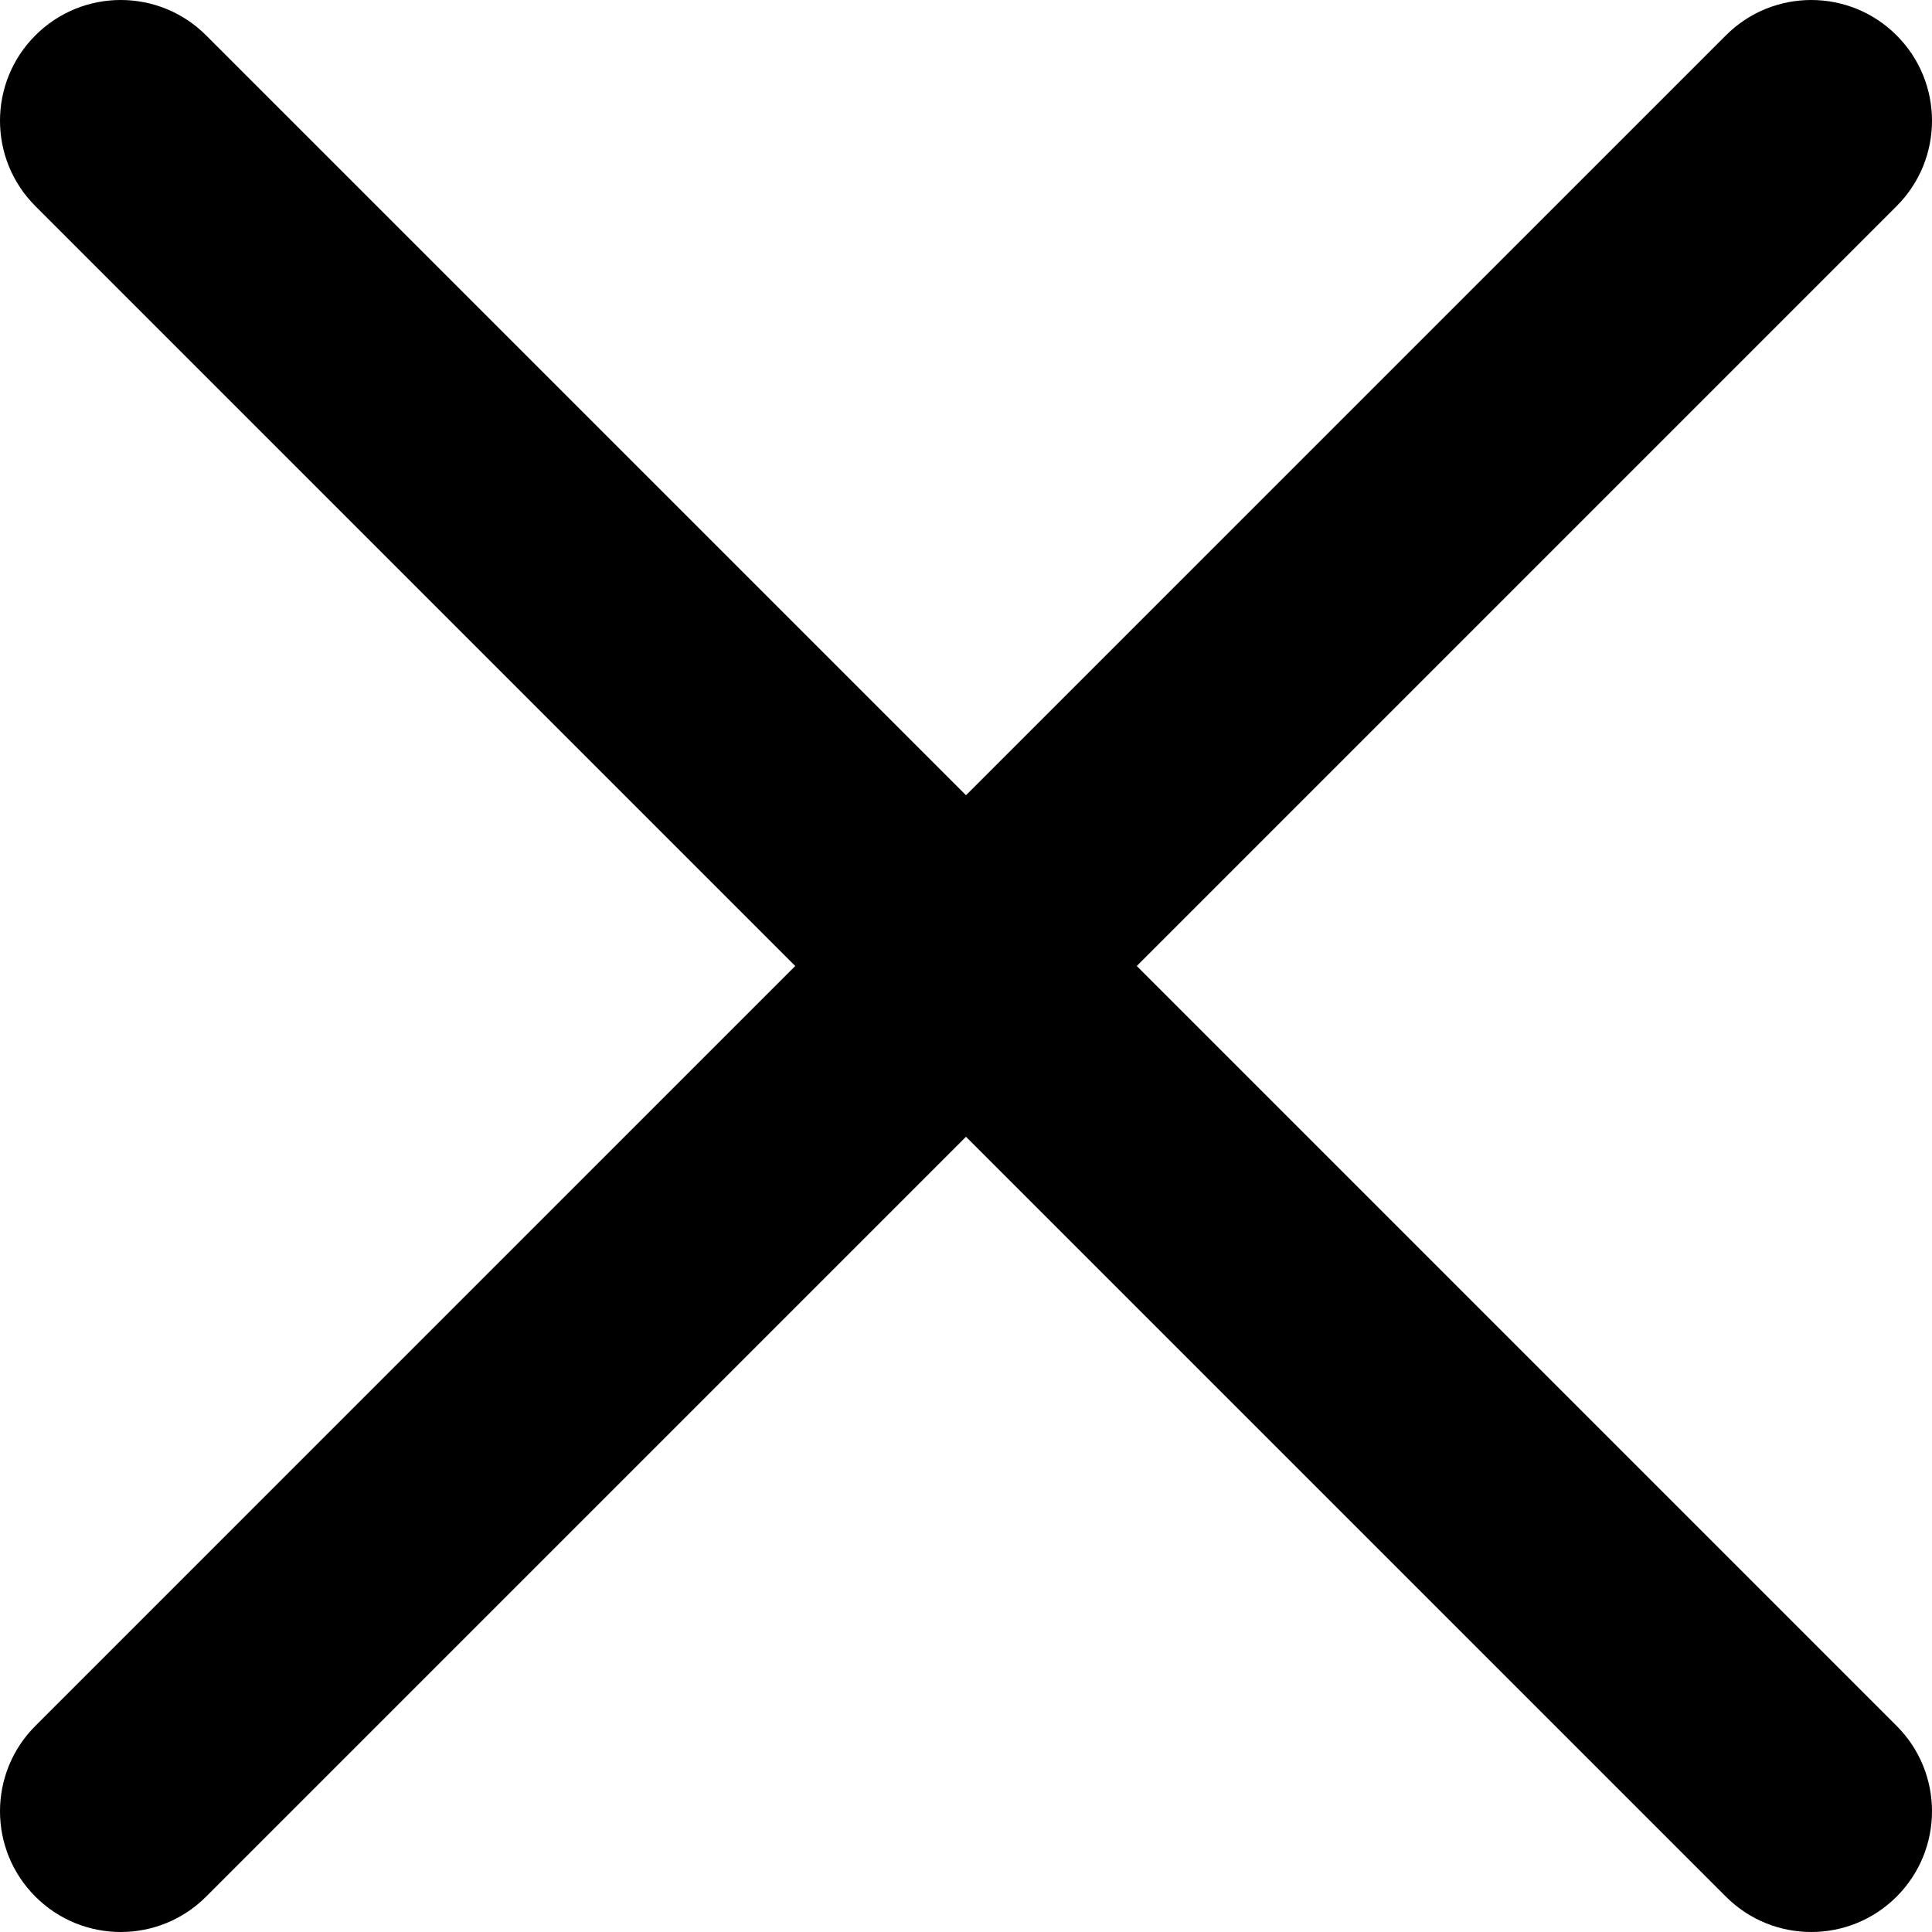 <svg width="48" height="48" viewBox="0 0 48 48" xmlns="http://www.w3.org/2000/svg">
<g clip-path="url(#clip0)">
<path fill-rule="evenodd" clip-rule="evenodd" d="M0.879 42.879C-0.293 44.05 -0.293 45.95 0.879 47.121C2.05 48.293 3.95 48.293 5.121 47.121L24 28.243L42.879 47.121C44.05 48.293 45.95 48.293 47.121 47.121C48.293 45.95 48.293 44.05 47.121 42.879L28.243 24L47.121 5.121C48.293 3.95 48.293 2.05 47.121 0.879C45.95 -0.293 44.05 -0.293 42.879 0.879L24 19.757L5.121 0.879C3.95 -0.293 2.05 -0.293 0.879 0.879C-0.293 2.05 -0.293 3.95 0.879 5.121L19.757 24L0.879 42.879Z"/>
</g>
<defs>
<clipPath id="clip0">
<rect width="48" height="48" fill="white"/>
</clipPath>
</defs>
</svg>
